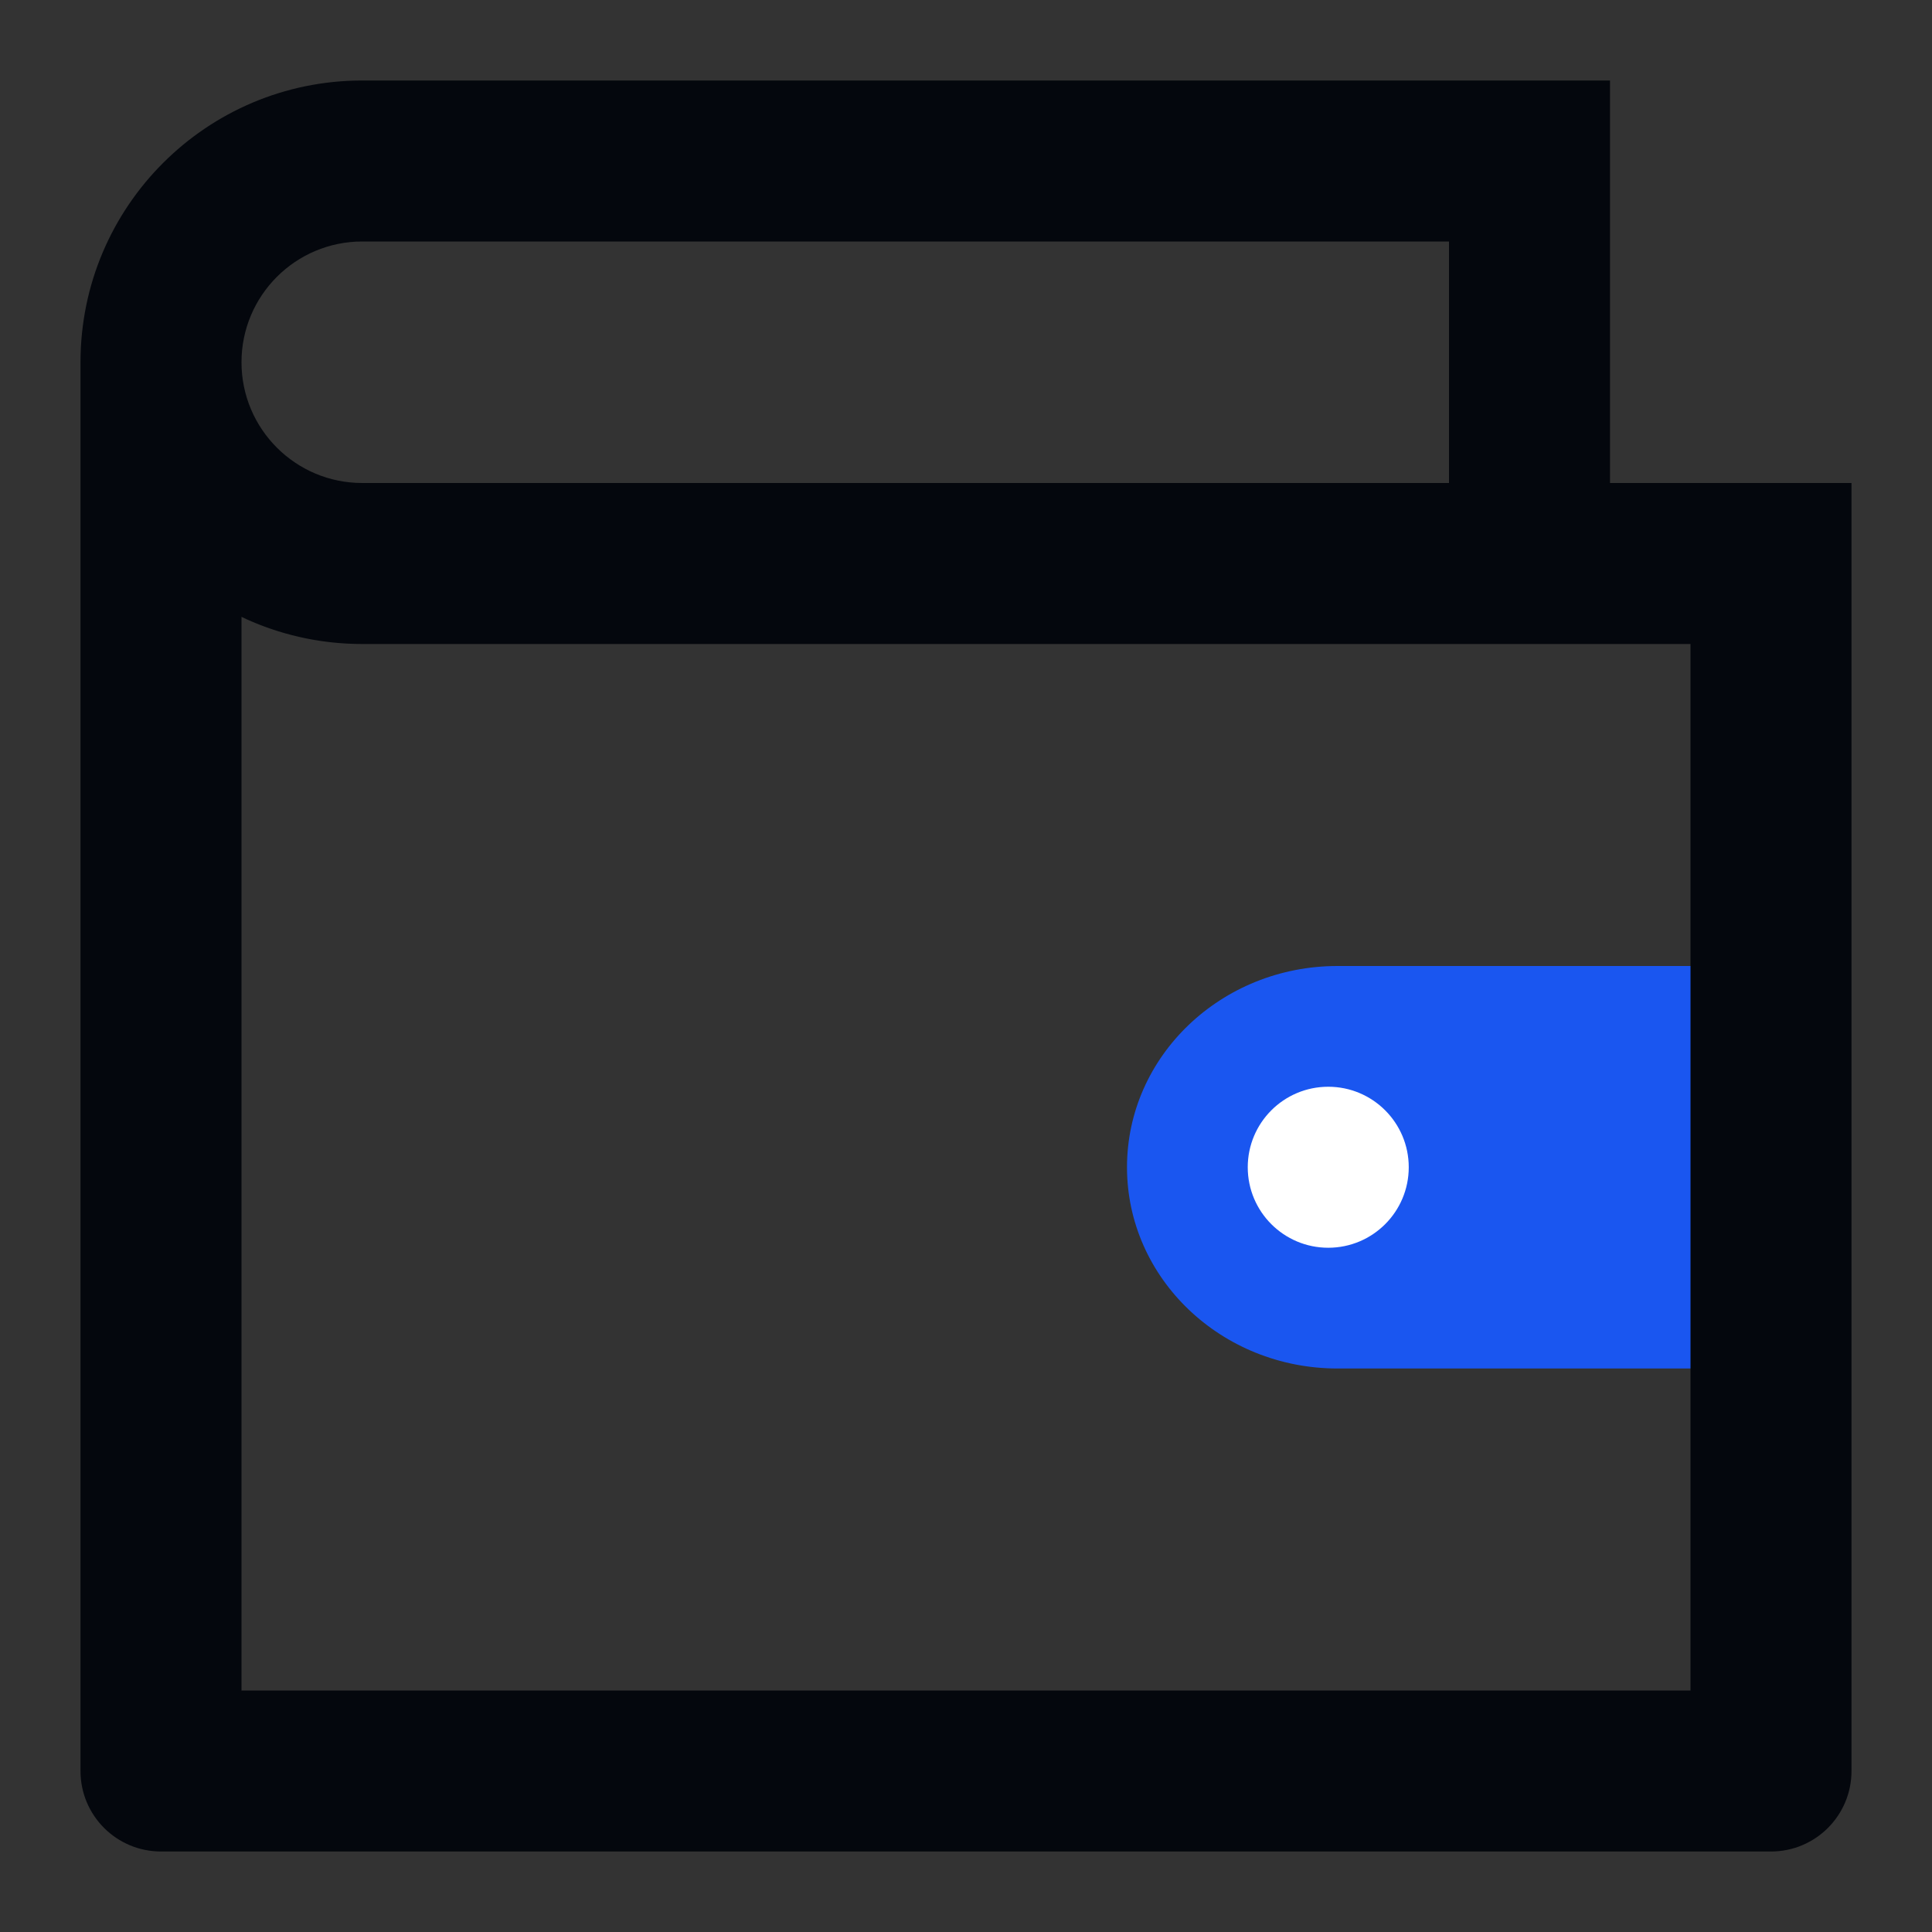 <?xml version="1.0" encoding="UTF-8"?>
<svg width="48px" height="48px" viewBox="0 0 48 48" version="1.1" xmlns="http://www.w3.org/2000/svg" xmlns:xlink="http://www.w3.org/1999/xlink">
    <rect x="0" y="0" width="48" height="48" fill="#333333" stroke="none"/>
    <!-- Generator: Sketch 47.1 (45422) - http://www.bohemiancoding.com/sketch -->
    <title>icon/48/wallet</title>
    <desc>Created with Sketch.</desc>
    <defs></defs>
    <g id="Symbols" stroke="none" stroke-width="1" fill="none" fill-rule="evenodd">
        <g id="icon/48/wallet">
            <path d="M45,24 L33.231,24 C30.342,24 28,26.239 28,29 C28,31.761 30.342,34 33.231,34 L45,34" id="Oval-5-Copy" fill="#1A56F0"></path>
            <circle id="Oval-6" fill="#FFFFFF" cx="33" cy="29" r="2"></circle>
            <path d="M46,16 L9,16 C5.134,16 2,12.866 2,9 C2,5.134 5.134,2 9,2 L40,2 L40,6 L9,6 C7.343,6 6,7.343 6,9 C6,10.657 7.343,12 9,12 L46,12 L46,16 Z M24,42 L42,42 L42,16 L9,16 C7.926,16 6.909,15.758 6,15.326 L6,42 L24,42 L42,42 L42,15 L46,15 L46,44 C46,45.105 45.105,46 44,46 L4,46 C2.895,46 2,45.105 2,44 L2,9 L6,9.545 L6,42 L24,42 Z M2,9 C2,5.134 5.134,2 9,2 L40,2 L40,5.5 L40,12 L46,12 L46,15.5 L46,44 C46,45.105 45.105,46 44,46 L4,46 C2.895,46 2,45.105 2,44 L2,9 Z M36,6 L9,6 C7.343,6 6,7.343 6,9 C6,10.657 7.343,12 9,12 L36,12 L36,6 Z" id="Combined-Shape" fill="#04070D" fill-rule="nonzero"></path>
        </g>
    </g>
</svg>
